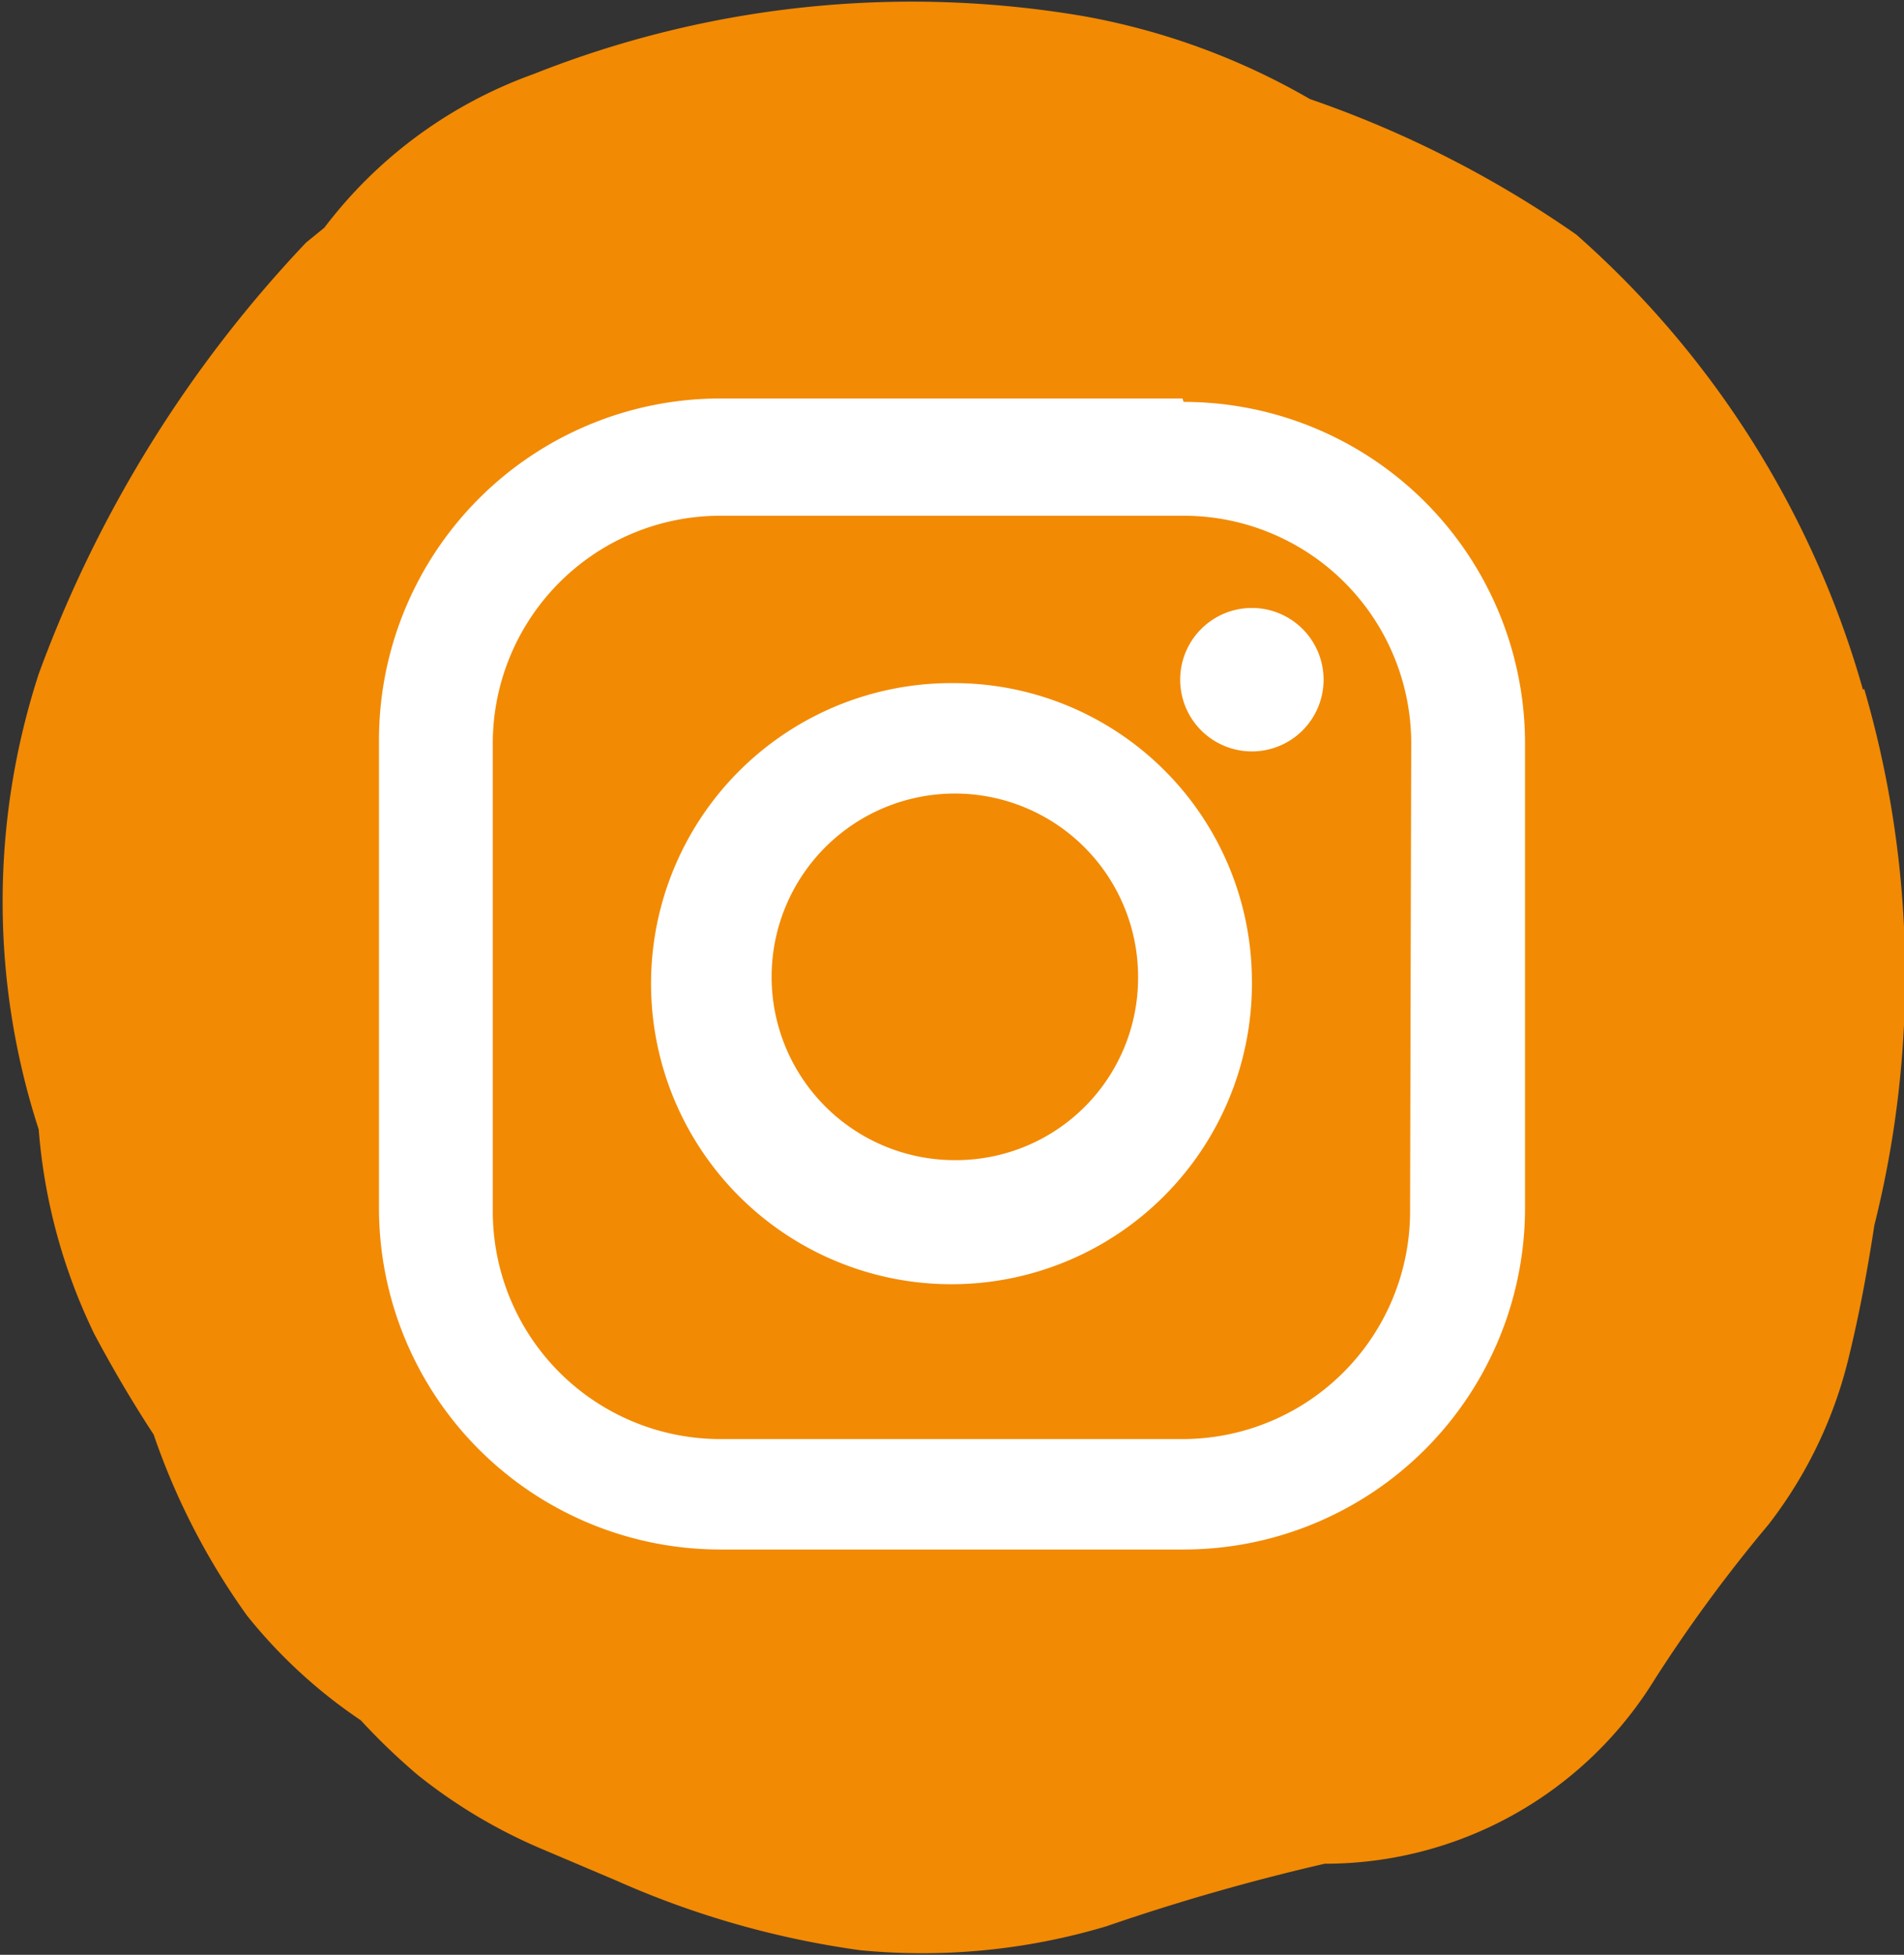 <svg xmlns="http://www.w3.org/2000/svg" viewBox="0 0 16.73 17.17"><rect x="0" y="0" width="16.73" height="17.17" fill="#333333" stroke="none"/><defs><style>.cls-1{fill:#f28a04;}.cls-2{fill:#fff;}</style></defs><g id="Capa_2" data-name="Capa 2"><g id="Capa_1-2" data-name="Capa 1"><path class="cls-1" d="M16.37,6.06a8.36,8.36,0,0,0-2.52-4A9.52,9.52,0,0,0,11.51.87a6.12,6.12,0,0,0-2-.73h0A9,9,0,0,0,4.69.65,4,4,0,0,0,2.85,2l-.16.13A11,11,0,0,0,.34,5.92a6.47,6.47,0,0,0,0,4,5,5,0,0,0,.49,1.8c.16.3.33.59.52.88a6.14,6.14,0,0,0,.82,1.59,4.48,4.48,0,0,0,1,.92,5.67,5.67,0,0,0,.5.48,4.63,4.63,0,0,0,1.09.65l.66.28a7.94,7.94,0,0,0,2.14.61,5.65,5.65,0,0,0,2.16-.21,19,19,0,0,1,1.92-.55,3.4,3.4,0,0,0,2.9-1.62,13.2,13.2,0,0,1,1-1.36,3.88,3.88,0,0,0,.71-1.49c.09-.37.16-.75.22-1.14a9,9,0,0,0-.09-4.71"></path><path class="cls-2" d="M8.37,10.19A1.61,1.61,0,1,1,10,8.59a1.6,1.6,0,0,1-1.59,1.6M8.37,6A2.64,2.64,0,1,0,11,8.59,2.62,2.62,0,0,0,8.37,6"></path><path class="cls-2" d="M11,5.34a.63.63,0,0,0-.63.63A.63.63,0,1,0,11,5.34"></path><path class="cls-2" d="M12.39,10.64a2,2,0,0,1-2,2H6.33a2,2,0,0,1-2-2V6.53a2,2,0,0,1,2-2H10.4a2,2,0,0,1,2,2Zm-2-7.14H6.33a3,3,0,0,0-3,3v4.11a3,3,0,0,0,3,3H10.4a3,3,0,0,0,3-3V6.53a3,3,0,0,0-3-3"></path></g></g></svg>